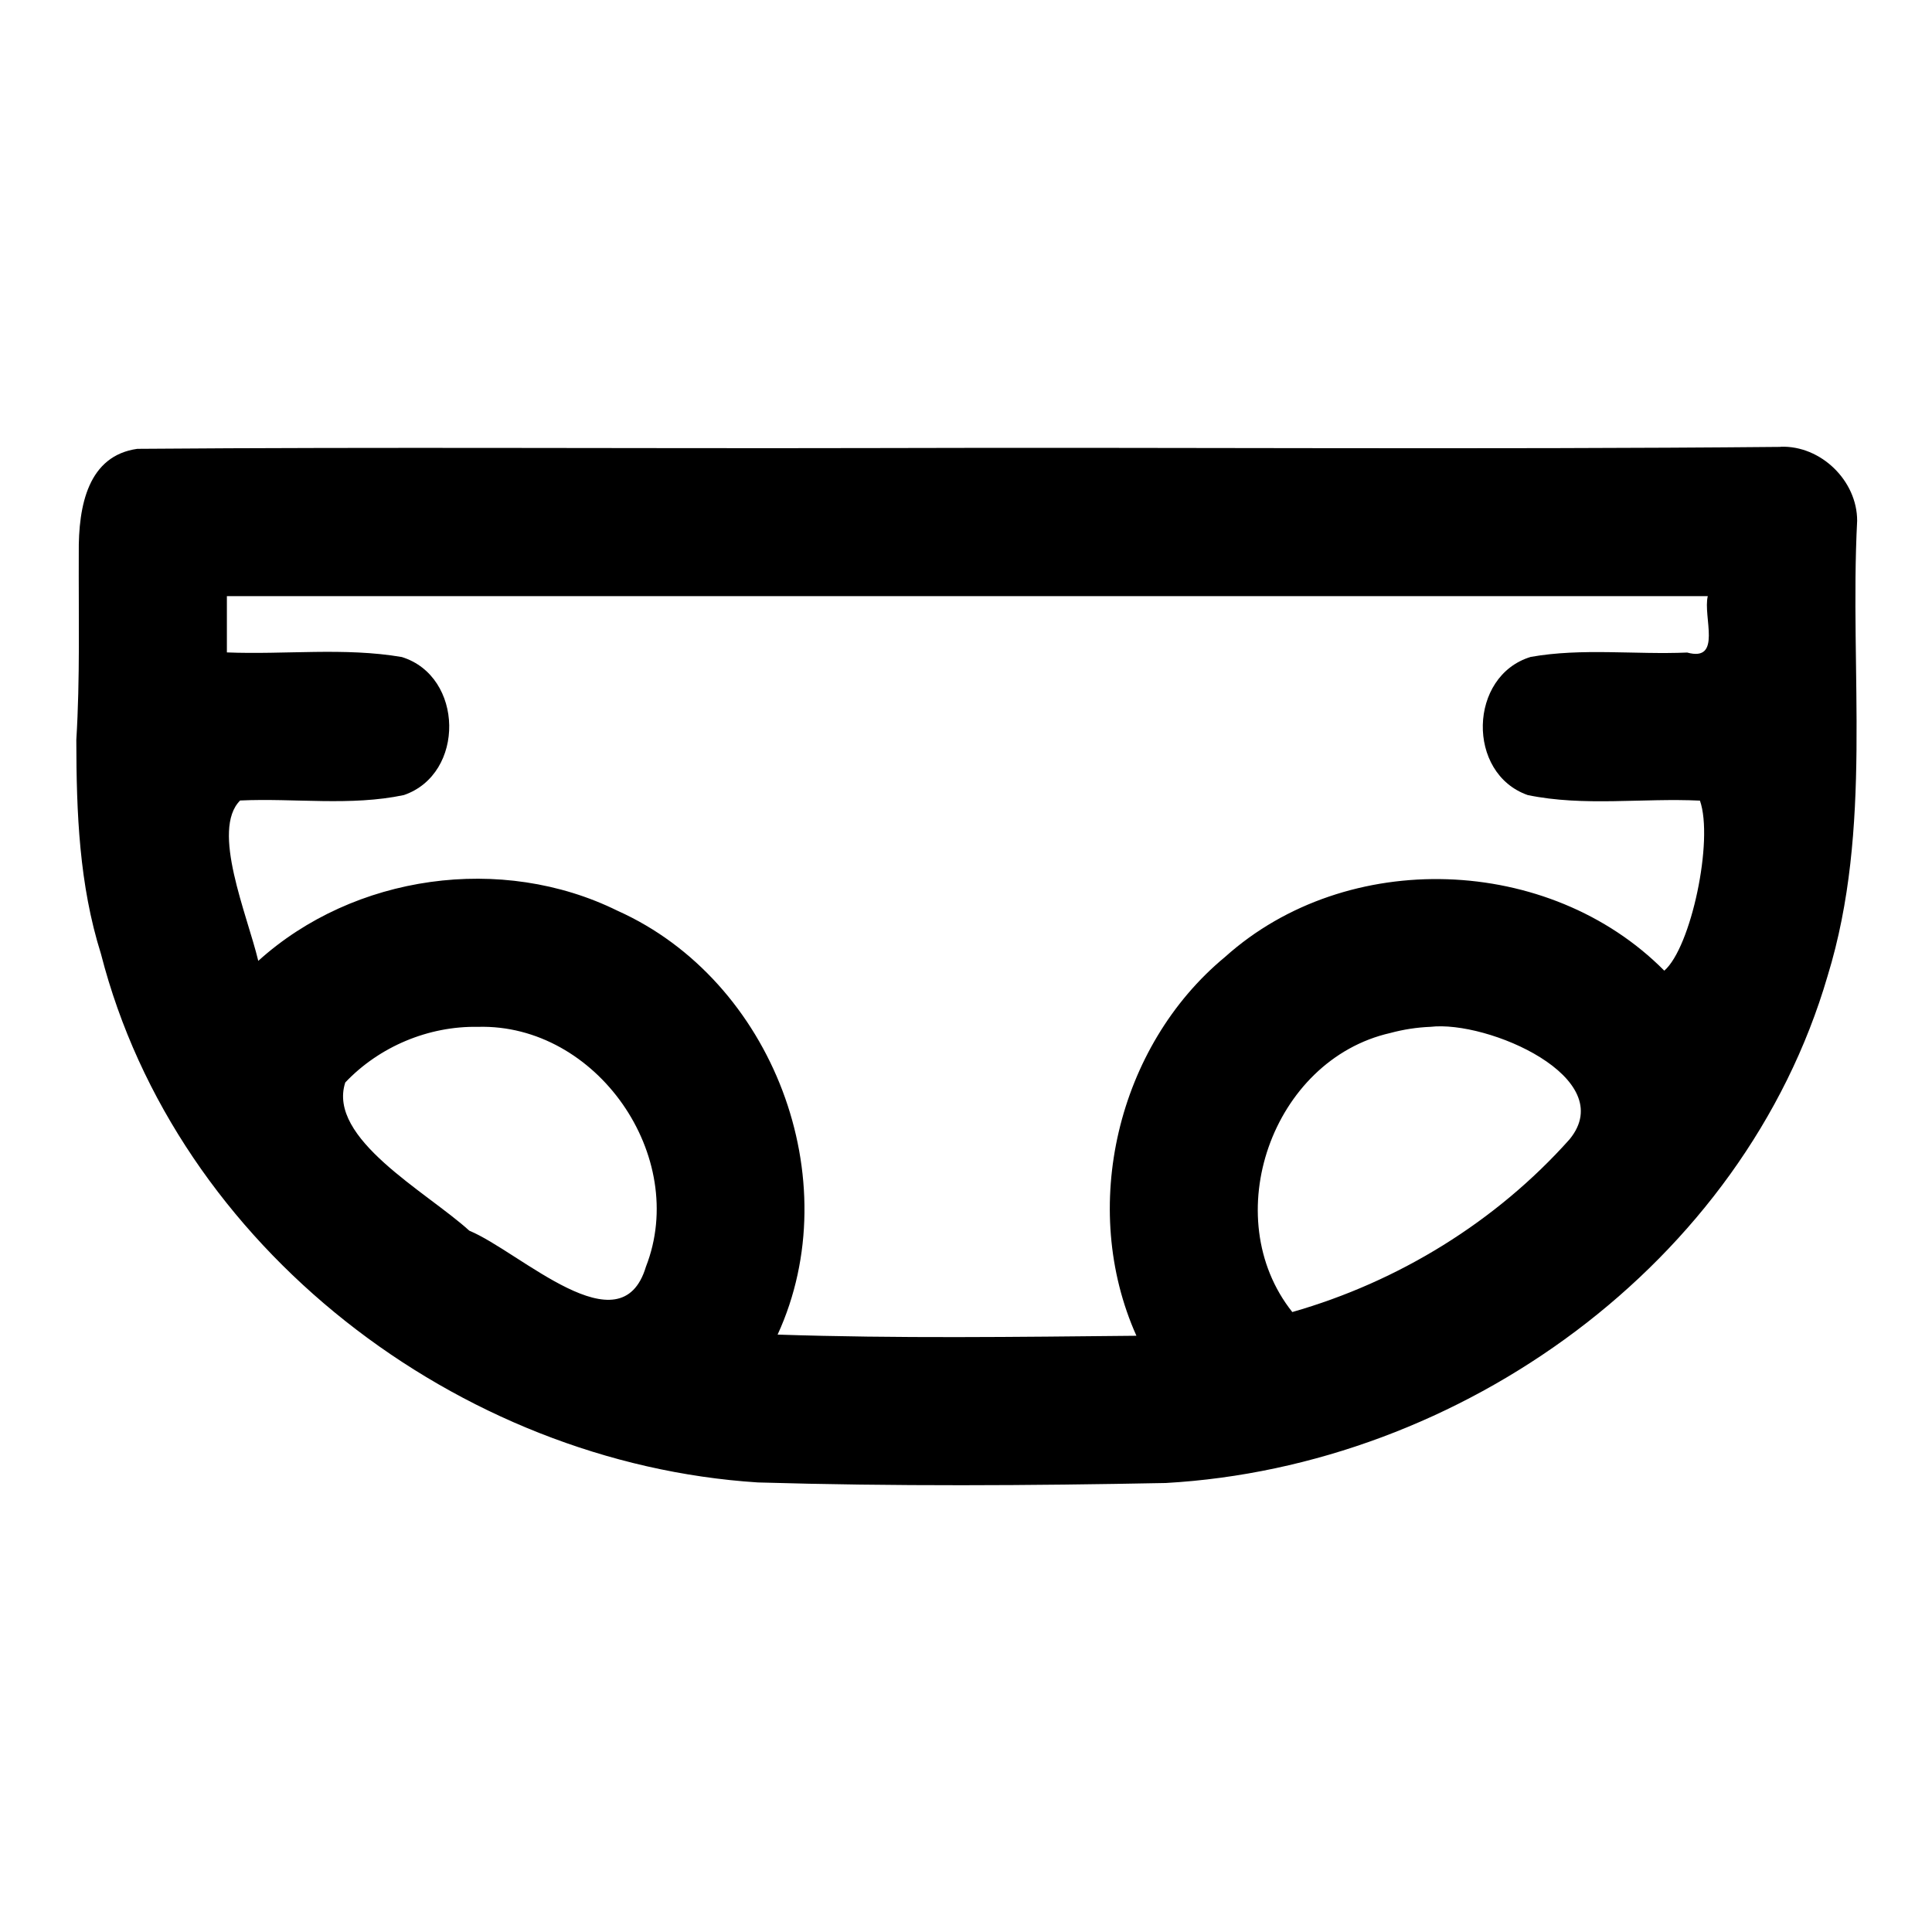 <?xml version="1.0" encoding="UTF-8"?>
<!-- Uploaded to: ICON Repo, www.iconrepo.com, Generator: ICON Repo Mixer Tools -->
<svg fill="#000000" width="800px" height="800px" version="1.1" viewBox="144 144 512 512" xmlns="http://www.w3.org/2000/svg">
 <path d="m615.9 262.43c-80.051 0.742-160.18 0.059-240.26 0.309-65.07 0.148-130.27-0.309-195.26 0.207-12.906 1.828-15.656 14.773-15.504 27.734-0.074 16.477 0.355 33.109-0.652 49.406 0.027 19.391 0.754 38.336 6.539 56.734 19.953 77.809 94.762 134.95 174.07 140.04 36.008 1.062 72.098 0.855 108.12 0.148 78.129-4.414 153.1-58.098 175.37-134.34 12.062-39.23 5.773-80.387 7.84-120.65 0.02-10.633-9.625-19.992-20.258-19.629zm-411.78 39.555h392.46c-1.336 5.465 3.902 17.512-5.465 14.945-13.793 0.594-27.875-1.254-41.453 1.156-16.516 5-17.086 30.895-0.805 36.613 14.867 3.086 30.465 0.742 45.645 1.477 3.68 10.477-2.356 38.918-9.449 45.062-30.453-30.738-84.094-32.656-116.39-3.648-28.617 23.656-38.707 66.48-23.5 100.4-31.68 0.309-63.422 0.742-95.086-0.309 18.871-41.078-1.316-93.895-42.422-112.32-30.645-15.129-69.855-9.645-95.211 13.281-2.969-12.398-12.594-34.691-4.809-42.504 14.434-0.668 29.262 1.551 43.402-1.441 16.301-5.602 15.91-31.473-0.551-36.578-15.191-2.602-30.934-0.594-46.359-1.223v-14.949zm66.535 114.14c31.5-0.879 55.953 34.344 44.523 63.566-6.656 22.152-33.328-3.969-46.801-9.543-11.43-10.379-37.707-24.414-32.879-39.281 9.016-9.512 22.051-14.984 35.152-14.742zm252.38 0c15.234-1.801 50.262 13.488 36.934 29.785-19.48 21.852-45.379 37.766-73.496 45.793-19.984-25.133-5.394-66.824 25.969-73.949 3.457-0.934 7.016-1.484 10.594-1.633z"/>
</svg>